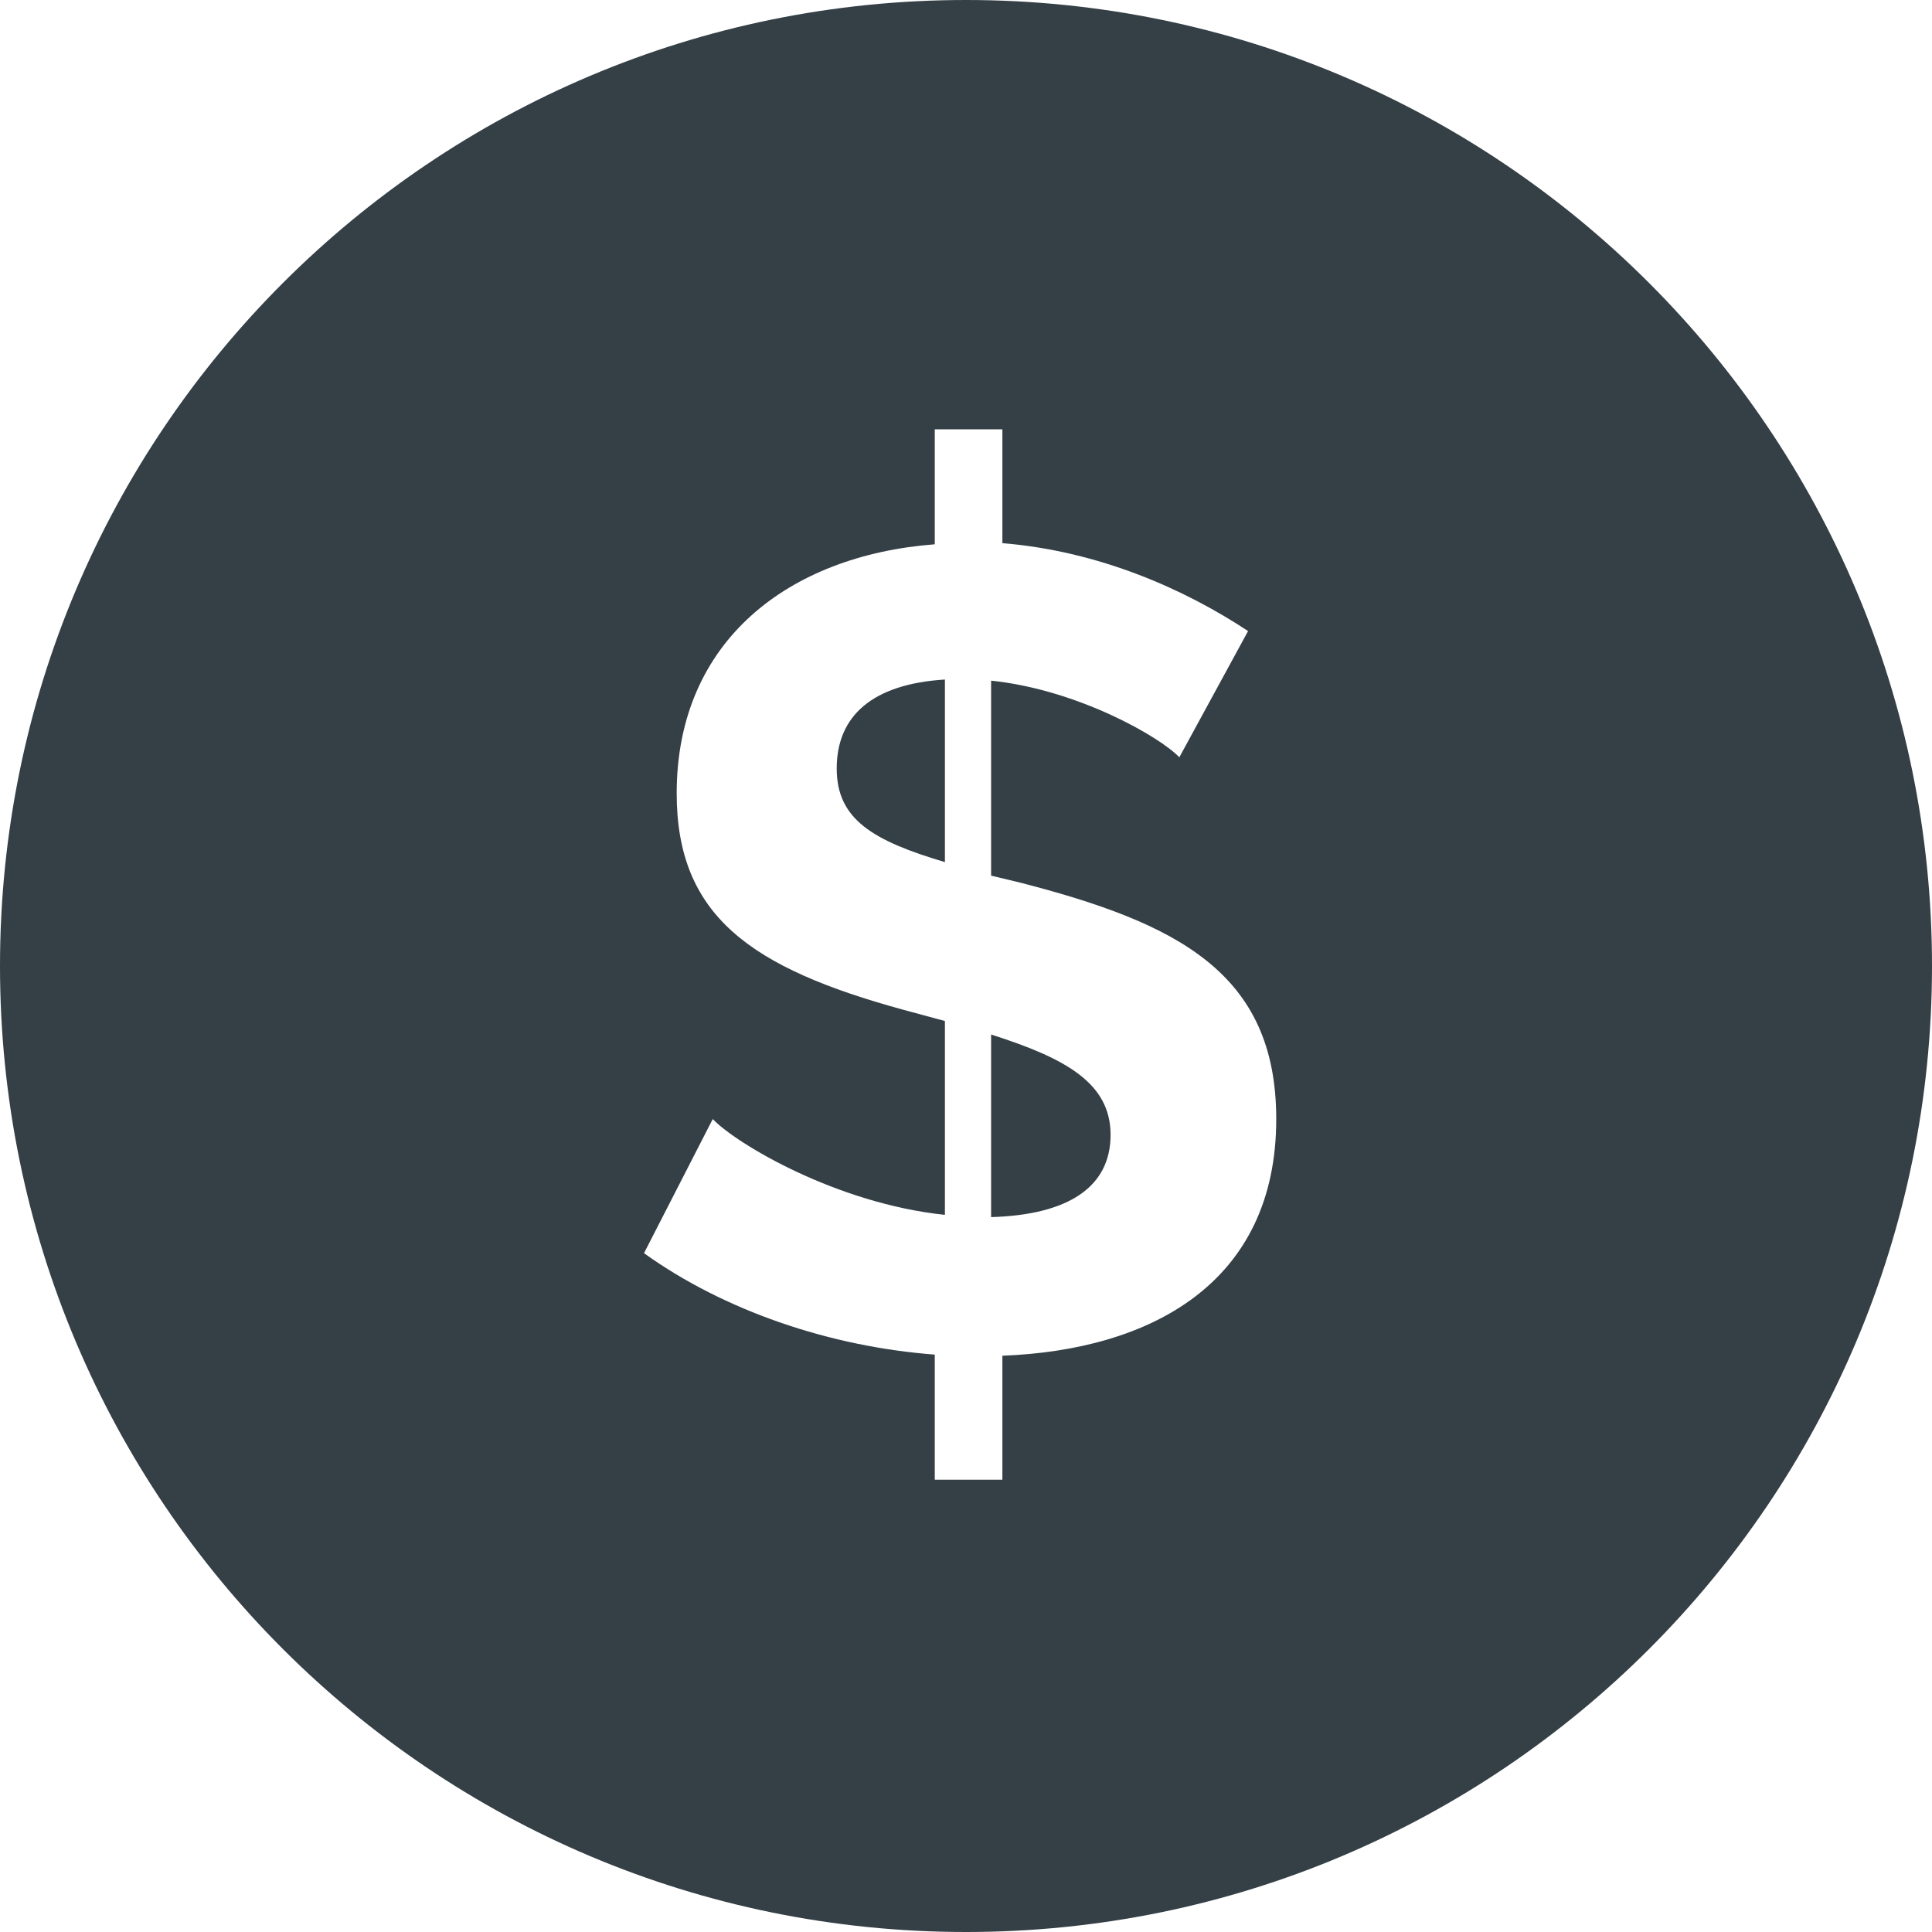 <svg xmlns="http://www.w3.org/2000/svg" width="36" height="36" viewBox="0 0 36 36">
    <path fill="#343f46" fill-rule="nonzero" d="M36 18c0 9.941-8.059 18-18 18S0 27.941 0 18 8.059 0 18 0s18 8.059 18 18zm-12.744-6.241c-1.176-.777-2.772-1.491-4.578-1.638V8h-1.26v2.142c-2.73.21-4.809 1.806-4.809 4.641 0 2.289 1.386 3.255 4.221 4.032l.777.21v3.612c-2.016-.21-3.885-1.323-4.326-1.785L12 23.351c1.491 1.071 3.465 1.743 5.418 1.89v2.331h1.26v-2.31c2.751-.105 5.103-1.344 5.103-4.41 0-2.73-1.848-3.654-4.788-4.41l-.525-.126v-3.633c1.617.168 3.15 1.05 3.507 1.428l1.281-2.352zm-2.562 9.387c0 .966-.777 1.491-2.226 1.533v-3.402c1.386.441 2.226.903 2.226 1.869zm-5.103-6.825c0-.987.672-1.575 2.016-1.659v3.402c-1.344-.399-2.016-.798-2.016-1.743z"/>
</svg>
